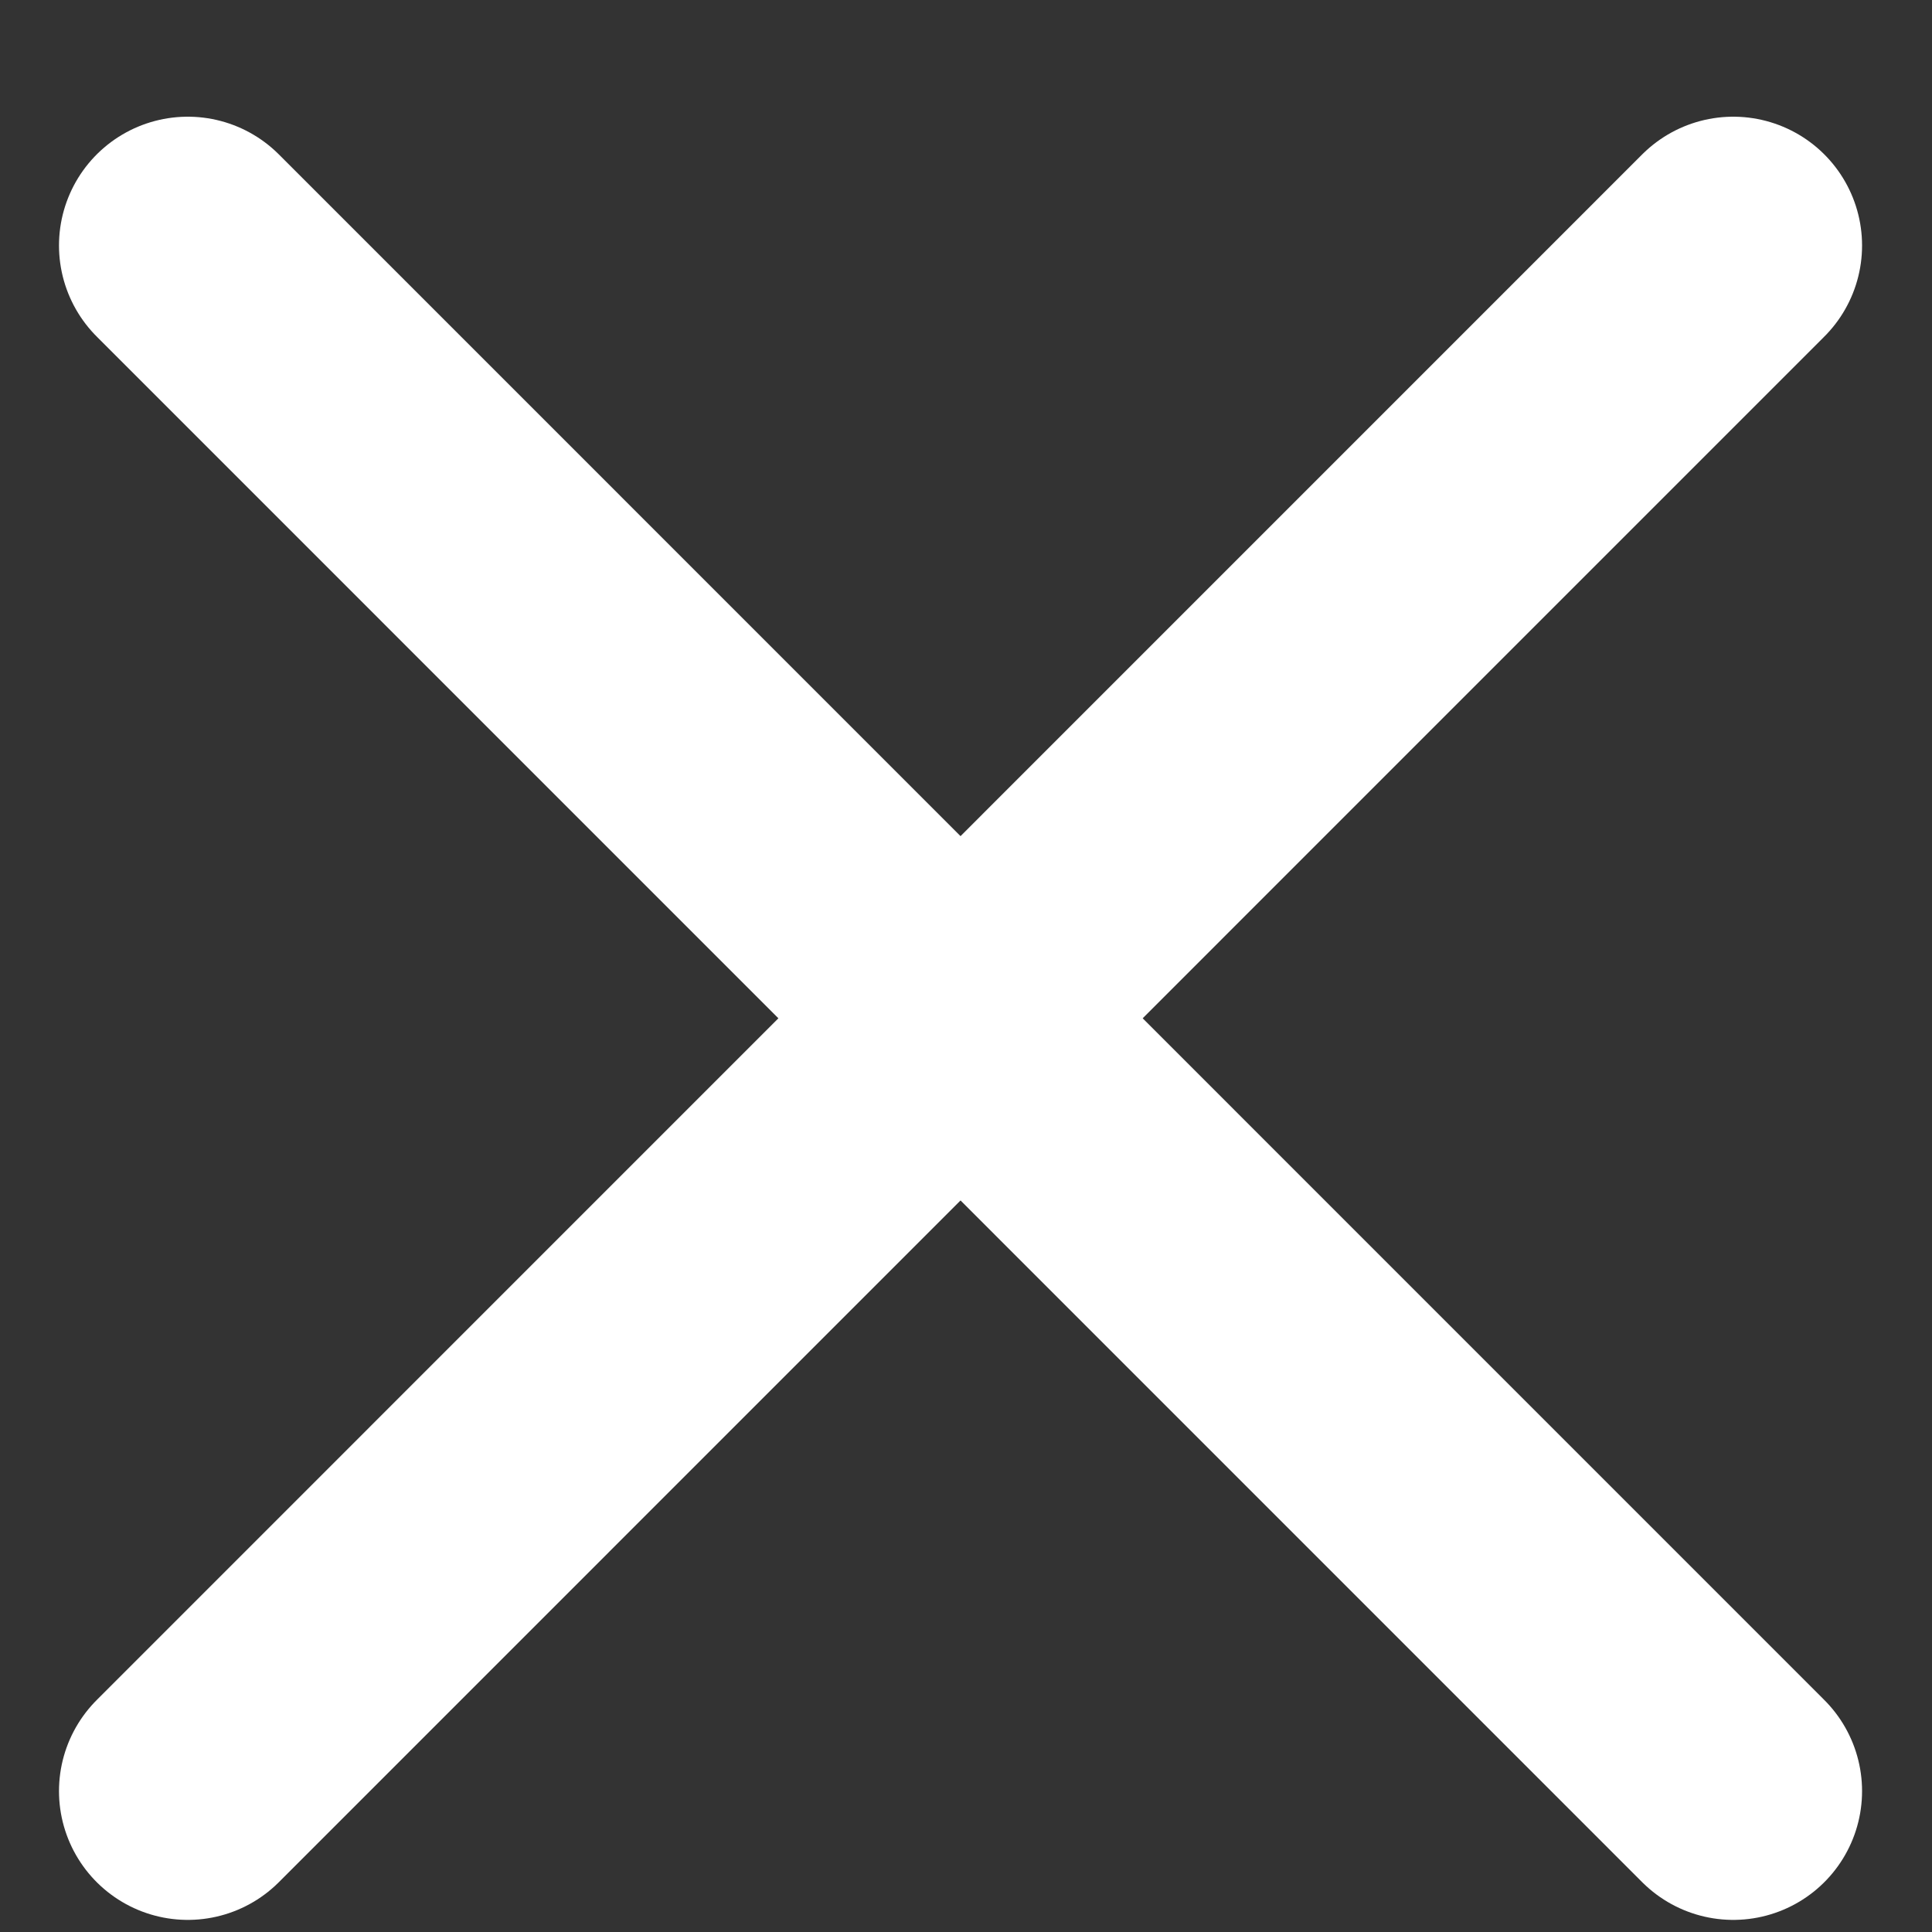 <svg width="15" height="15" viewBox="0 0 15 15" fill="none" xmlns="http://www.w3.org/2000/svg">
<rect x="0" y="0" width="15" height="15" fill="#333333" stroke="none"/>
<path d="M13.457 1.906L1.458 13.906" stroke="white" stroke-width="2" stroke-linecap="round" stroke-linejoin="round"/>
<path d="M1.458 1.906L13.457 13.906" stroke="white" stroke-width="2" stroke-linecap="round" stroke-linejoin="round"/>
</svg>
